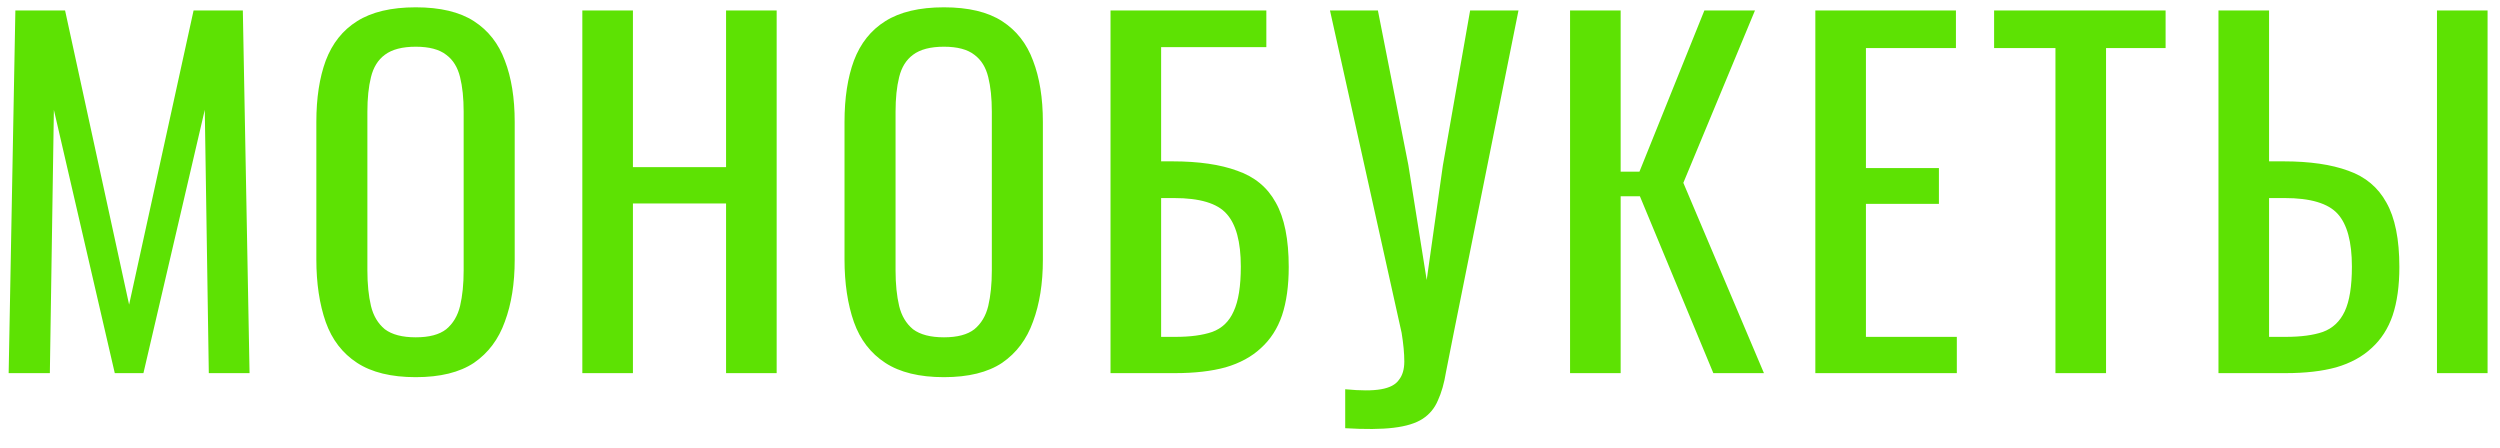 <?xml version="1.0" encoding="UTF-8"?> <svg xmlns="http://www.w3.org/2000/svg" width="134" height="24" viewBox="0 0 134 24" fill="none"> <path d="M0.464 20L0.824 0.56H3.488L6.92 16.328L10.376 0.56H13.016L13.376 20H11.192L10.976 5.888L7.688 20H6.152L2.888 5.888L2.672 20H0.464ZM22.284 20.216C20.972 20.216 19.924 19.96 19.14 19.448C18.356 18.936 17.796 18.208 17.46 17.264C17.124 16.304 16.956 15.184 16.956 13.904V6.536C16.956 5.256 17.124 4.16 17.46 3.248C17.812 2.32 18.372 1.616 19.14 1.136C19.924 0.64 20.972 0.392 22.284 0.392C23.596 0.392 24.636 0.64 25.404 1.136C26.172 1.632 26.724 2.336 27.06 3.248C27.412 4.16 27.588 5.256 27.588 6.536V13.928C27.588 15.192 27.412 16.296 27.06 17.24C26.724 18.184 26.172 18.92 25.404 19.448C24.636 19.96 23.596 20.216 22.284 20.216ZM22.284 18.08C23.004 18.08 23.548 17.936 23.916 17.648C24.284 17.344 24.532 16.928 24.66 16.4C24.788 15.856 24.852 15.224 24.852 14.504V5.984C24.852 5.264 24.788 4.648 24.66 4.136C24.532 3.608 24.284 3.208 23.916 2.936C23.548 2.648 23.004 2.504 22.284 2.504C21.564 2.504 21.012 2.648 20.628 2.936C20.26 3.208 20.012 3.608 19.884 4.136C19.756 4.648 19.692 5.264 19.692 5.984V14.504C19.692 15.224 19.756 15.856 19.884 16.4C20.012 16.928 20.26 17.344 20.628 17.648C21.012 17.936 21.564 18.08 22.284 18.08ZM31.213 20V0.56H33.925V8.96H38.917V0.56H41.629V20H38.917V10.904H33.925V20H31.213ZM50.594 20.216C49.282 20.216 48.234 19.96 47.45 19.448C46.666 18.936 46.106 18.208 45.77 17.264C45.434 16.304 45.266 15.184 45.266 13.904V6.536C45.266 5.256 45.434 4.16 45.77 3.248C46.122 2.32 46.682 1.616 47.45 1.136C48.234 0.64 49.282 0.392 50.594 0.392C51.906 0.392 52.946 0.64 53.714 1.136C54.482 1.632 55.034 2.336 55.37 3.248C55.722 4.16 55.898 5.256 55.898 6.536V13.928C55.898 15.192 55.722 16.296 55.37 17.24C55.034 18.184 54.482 18.92 53.714 19.448C52.946 19.96 51.906 20.216 50.594 20.216ZM50.594 18.08C51.314 18.08 51.858 17.936 52.226 17.648C52.594 17.344 52.842 16.928 52.97 16.4C53.098 15.856 53.162 15.224 53.162 14.504V5.984C53.162 5.264 53.098 4.648 52.97 4.136C52.842 3.608 52.594 3.208 52.226 2.936C51.858 2.648 51.314 2.504 50.594 2.504C49.874 2.504 49.322 2.648 48.938 2.936C48.57 3.208 48.322 3.608 48.194 4.136C48.066 4.648 48.002 5.264 48.002 5.984V14.504C48.002 15.224 48.066 15.856 48.194 16.4C48.322 16.928 48.57 17.344 48.938 17.648C49.322 17.936 49.874 18.08 50.594 18.08ZM59.524 20V0.56H67.876V2.528H62.236V8.648H62.836C64.244 8.648 65.404 8.816 66.316 9.152C67.244 9.472 67.932 10.04 68.38 10.856C68.844 11.672 69.076 12.824 69.076 14.312C69.076 15.32 68.956 16.184 68.716 16.904C68.476 17.608 68.1 18.192 67.588 18.656C67.092 19.12 66.46 19.464 65.692 19.688C64.94 19.896 64.036 20 62.98 20H59.524ZM62.236 18.056H63.004C63.804 18.056 64.46 17.968 64.972 17.792C65.5 17.6 65.884 17.232 66.124 16.688C66.38 16.144 66.508 15.344 66.508 14.288C66.508 12.96 66.252 12.016 65.74 11.456C65.244 10.896 64.308 10.616 62.932 10.616H62.236V18.056ZM72.103 22.952V20.864C72.935 20.944 73.575 20.944 74.023 20.864C74.487 20.784 74.807 20.616 74.983 20.36C75.175 20.12 75.271 19.792 75.271 19.376C75.271 18.944 75.223 18.432 75.127 17.84L71.287 0.56H73.855L75.487 8.84L76.471 15.008L77.335 8.888L78.799 0.56H81.391L77.911 17.888C77.751 18.672 77.615 19.36 77.503 19.952C77.407 20.544 77.263 21.048 77.071 21.464C76.895 21.88 76.623 22.208 76.255 22.448C75.887 22.688 75.367 22.848 74.695 22.928C74.039 23.008 73.175 23.016 72.103 22.952ZM84.155 20V0.56H86.867V9.2H87.875L91.355 0.56H94.067L90.227 9.8L94.547 20H91.835L87.899 10.52H86.867V20H84.155ZM97.302 20V0.56H104.838V2.576H100.014V9.008H103.926V10.928H100.014V18.056H104.886V20H97.302ZM110.172 20V2.576H106.884V0.56H116.076V2.576H112.884V20H110.172ZM118.91 20V0.56H121.622V8.648H122.39C123.798 8.648 124.958 8.816 125.87 9.152C126.782 9.472 127.462 10.04 127.91 10.856C128.374 11.672 128.606 12.824 128.606 14.312C128.606 15.32 128.486 16.184 128.246 16.904C128.006 17.608 127.63 18.192 127.118 18.656C126.622 19.12 125.99 19.464 125.222 19.688C124.47 19.896 123.566 20 122.51 20H118.91ZM121.622 18.056H122.51C123.326 18.056 123.99 17.968 124.502 17.792C125.03 17.6 125.422 17.232 125.678 16.688C125.934 16.144 126.062 15.344 126.062 14.288C126.062 12.96 125.806 12.016 125.294 11.456C124.782 10.896 123.838 10.616 122.462 10.616H121.622V18.056ZM130.622 20V0.56H133.334V20H130.622Z" fill="#5DE203"></path> </svg> 
